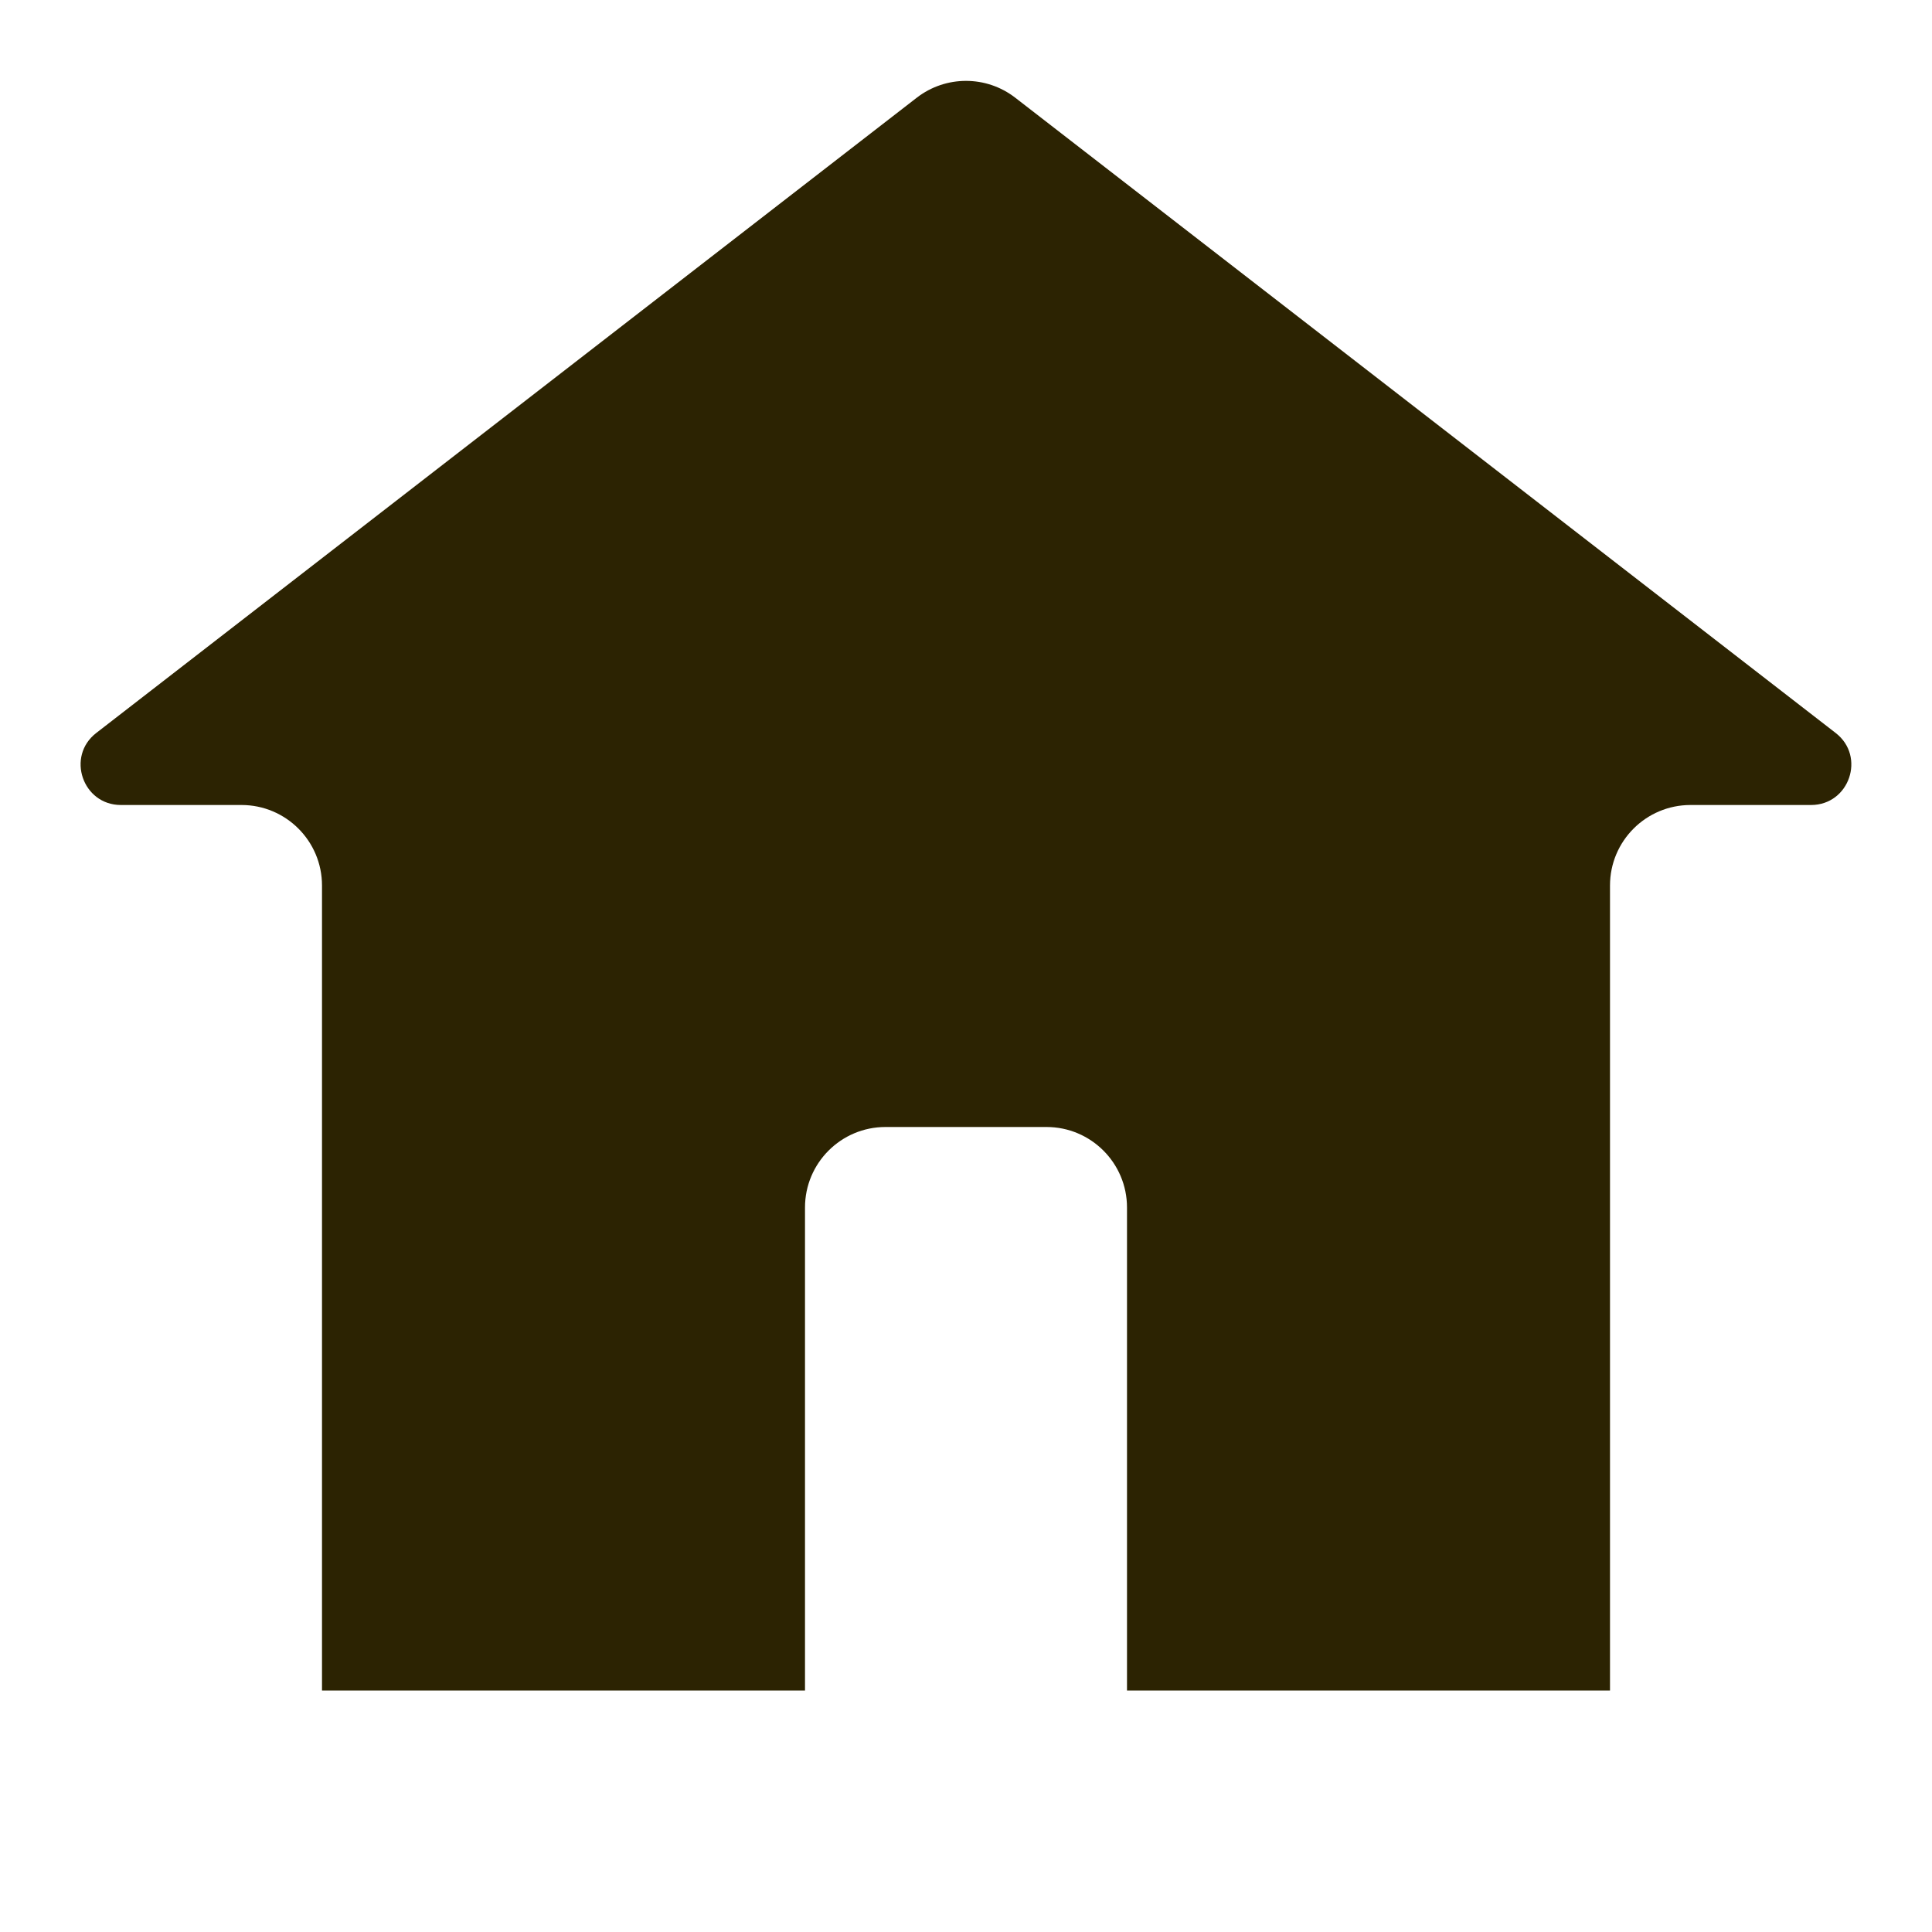 <?xml version="1.0" encoding="utf-8"?>
<svg xmlns="http://www.w3.org/2000/svg" width="24" height="24" viewBox="0 0 24 24" fill="none">
<path d="M1.196 9.105L11.388 1.214C11.748 0.935 12.252 0.935 12.612 1.214L22.803 9.105C23.18 9.396 22.974 10 22.497 10H21C20.448 10 20 10.448 20 11V21H14V15C14 14.448 13.552 14 13 14H11C10.448 14 10 14.448 10 15V21H4V11C4 10.448 3.552 10 3 10H1.502C1.026 10 0.819 9.396 1.196 9.105Z" fill="#2C2302"/>
</svg>